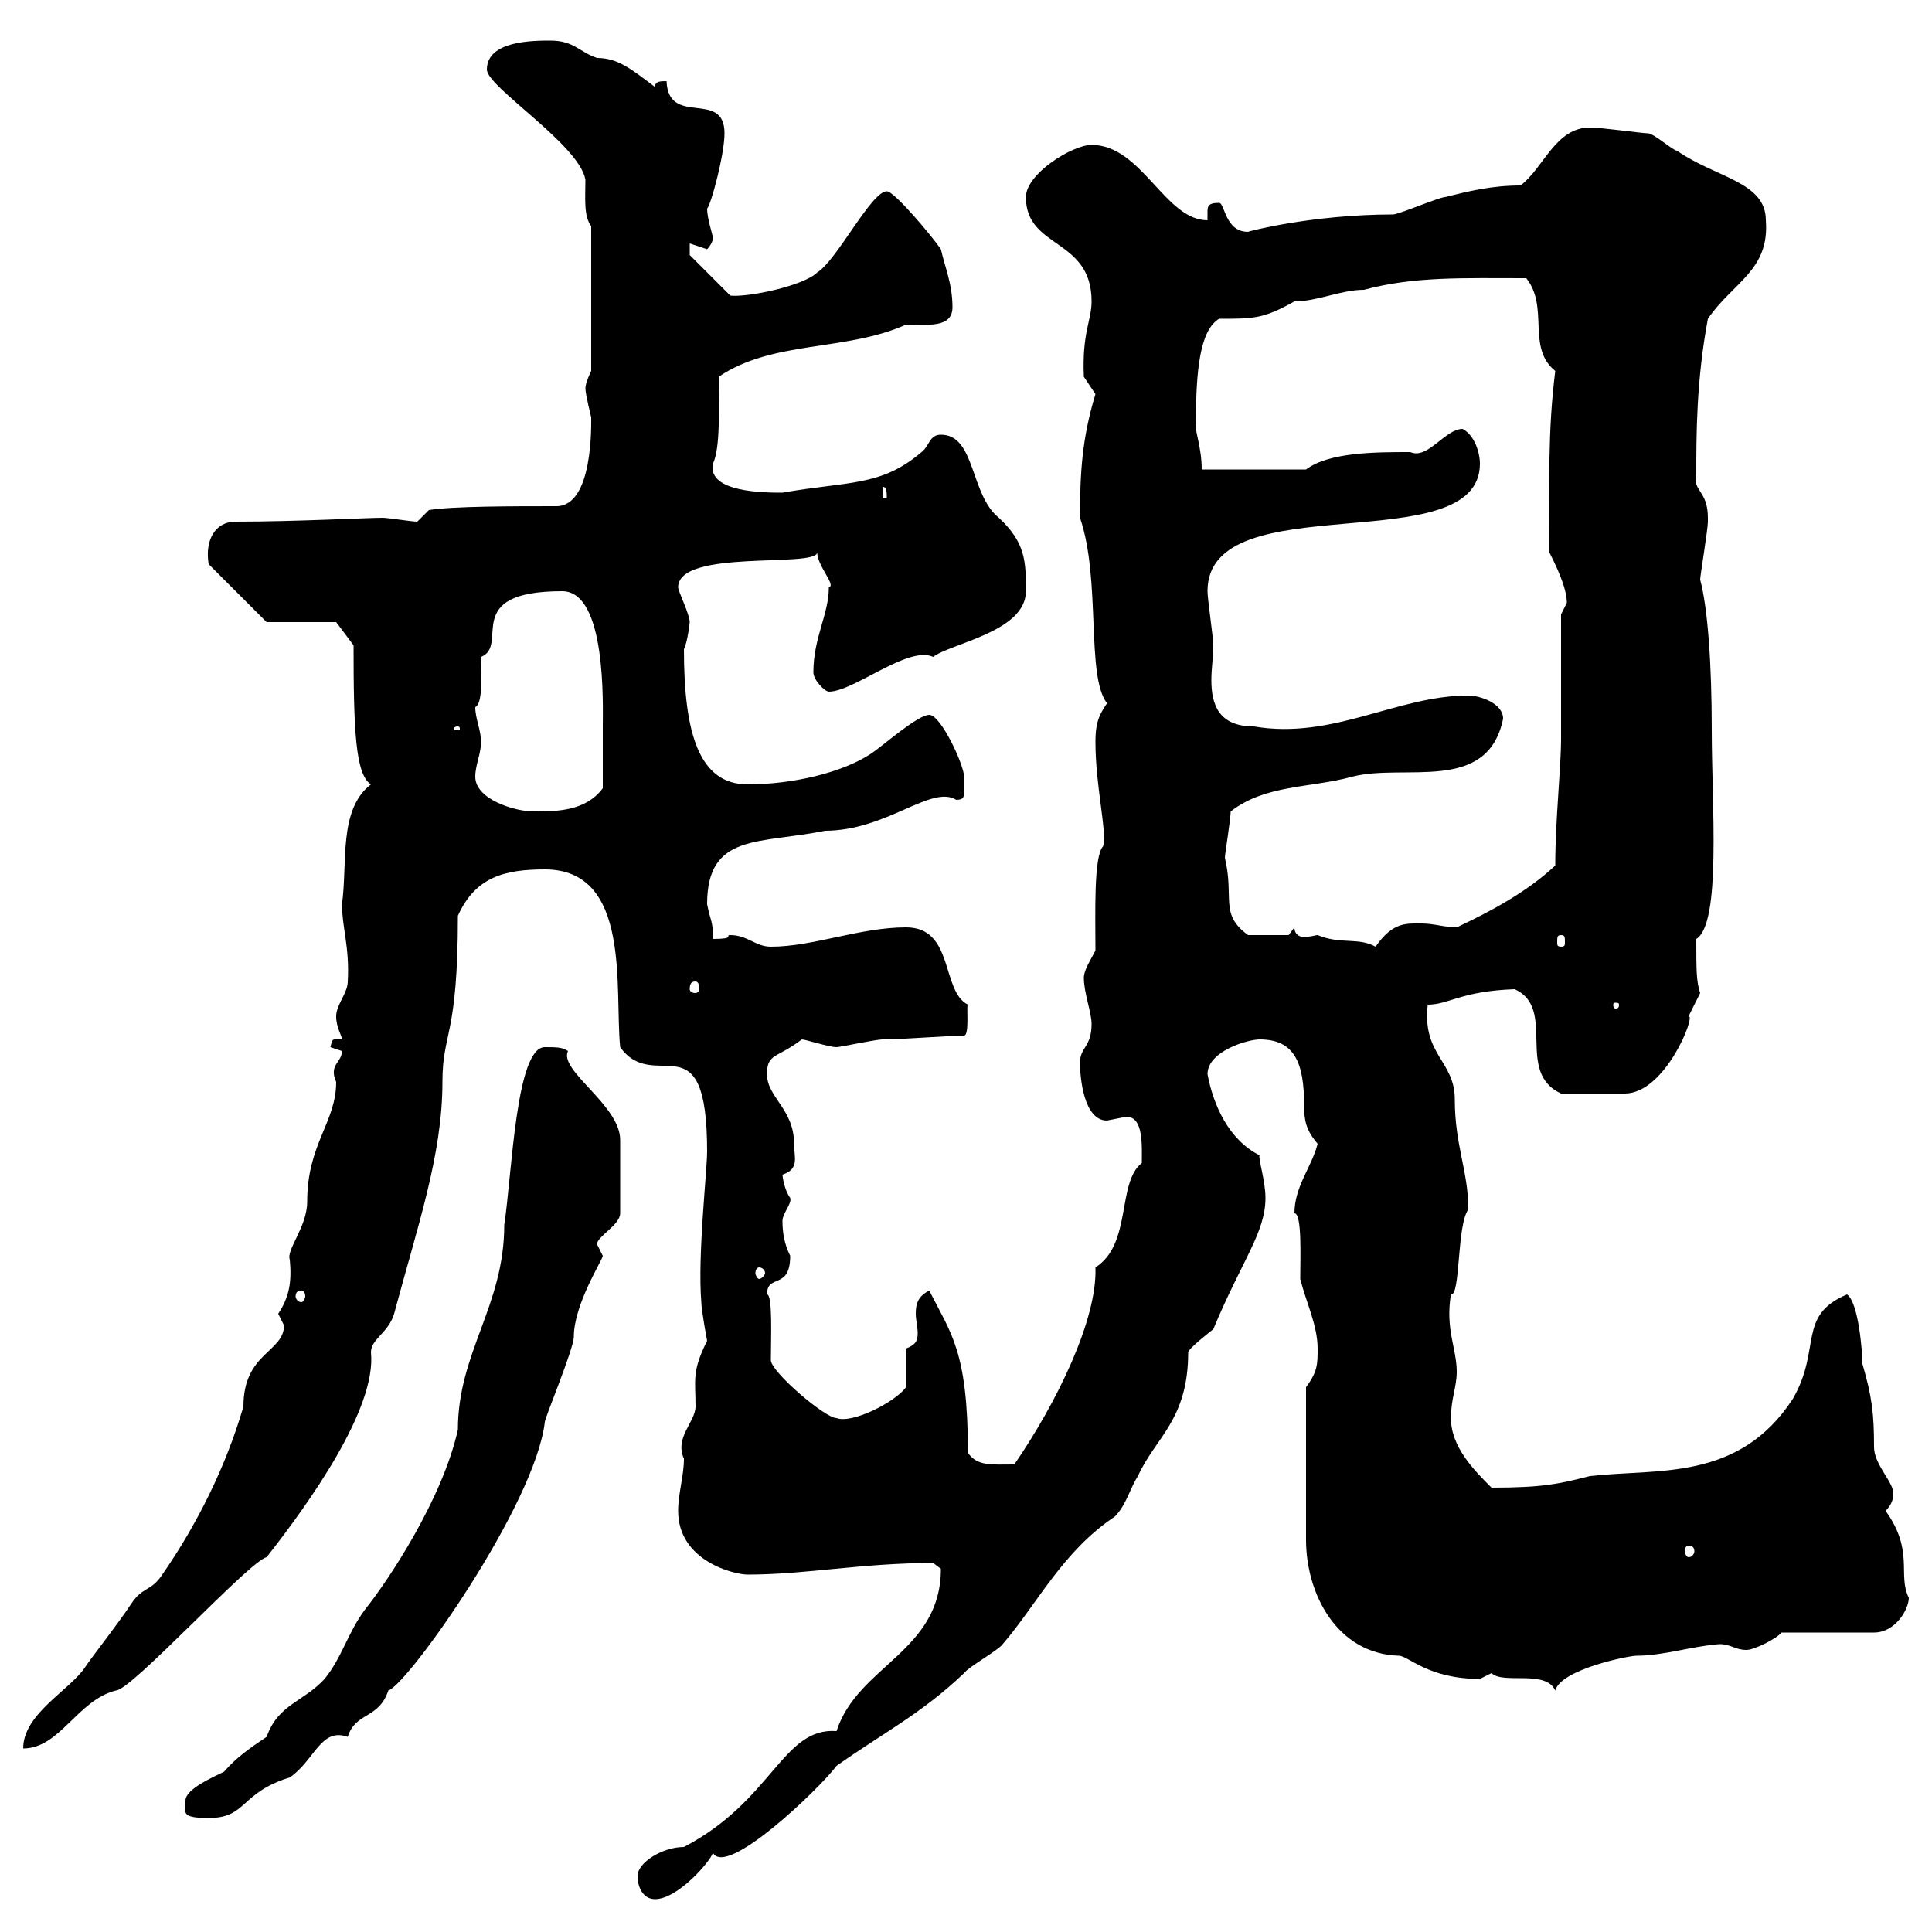 <svg xmlns="http://www.w3.org/2000/svg" xmlns:xlink="http://www.w3.org/1999/xlink" width="300" height="300"><path d="M99 291.30C99 293.10 99.90 294.90 101.70 294.90C105.30 294.90 110.40 288.90 110.70 287.70C112.80 291.60 127.20 277.80 129.90 274.20C137.10 269.10 143.10 266.10 149.70 259.80C150.30 258.90 155.10 256.20 155.70 255.30C161.10 249 165 240.90 173.10 235.50C174.90 233.70 175.50 231 176.70 229.20C179.40 223.20 184.50 220.50 184.50 210C184.50 209.40 188.40 206.40 188.40 206.40C192.90 195.60 196.50 191.40 196.50 186C196.50 183.30 195.30 179.70 195.60 179.40C190.80 177 188.40 171.60 187.50 166.80C187.50 163.20 193.80 161.40 195.60 161.40C201 161.40 202.50 165 202.50 171.60C202.50 174 202.80 175.50 204.60 177.60C203.70 181.20 201 184.20 201 188.40C202.20 188.40 201.90 195.30 201.90 198.60C202.80 202.20 204.60 205.80 204.60 209.40C204.60 211.80 204.60 213 202.80 215.40L202.80 239.10C202.80 247.50 207.60 256.80 217.20 257.10C218.70 257.10 221.70 260.70 229.80 260.70C229.80 260.70 231.60 259.80 231.60 259.80C233.40 261.60 240 259.20 241.50 262.50C242.40 259.20 252.90 257.10 254.10 257.10C258.30 257.10 262.80 255.60 267 255.30C268.80 255.30 269.40 256.20 271.20 256.20C272.40 256.20 276 254.40 276.60 253.50L291 253.50C294.30 253.50 296.40 249.90 296.40 248.10C294.60 244.50 297.30 240.90 292.80 234.60C293.70 233.70 294 232.80 294 231.90C294 230.10 291 227.40 291 224.70C291 219.60 290.70 216.90 289.20 211.80C289.20 210 288.60 202.20 286.80 201C279 204.30 282.90 209.40 278.40 217.20C270 230.10 257.40 228 246.90 229.20C242.10 230.40 239.70 231 231.60 231C228.90 228.30 225.30 224.70 225.30 220.20C225.30 217.20 226.20 215.40 226.20 213C226.20 209.40 224.40 206.40 225.30 201C226.80 201.30 226.20 190.20 228 187.80C228 181.80 225.90 177.90 225.90 170.70C225.90 164.70 220.80 163.80 221.70 156C225 156 226.80 153.90 235.20 153.60C241.80 156.60 235.20 166.50 242.40 169.80L252.30 169.80C258.60 169.80 263.40 157.50 262.20 157.80C262.20 157.80 264 154.20 264 154.20C263.40 152.40 263.40 150.60 263.40 145.80C267.30 143.40 265.80 125.10 265.80 113.40C265.80 103.20 265.20 94.50 264 90C264 89.40 265.20 82.20 265.20 81C265.20 81 265.20 81 265.20 80.40C265.20 76.20 262.80 76.20 263.40 73.80C263.40 67.50 263.40 59.10 265.20 49.50C269.10 43.80 274.80 42 274.20 34.20C274.20 28.20 266.40 27.60 260.40 23.40C259.80 23.40 256.80 20.70 255.90 20.70C255 20.70 248.70 19.80 246.90 19.80C241.50 19.80 239.70 26.10 236.10 28.80C231.60 28.80 228 29.70 224.40 30.60C223.50 30.60 217.20 33.30 216.30 33.30C203.70 33.30 193.50 36 193.80 36C190.20 36 190.20 31.50 189.30 31.50C187.50 31.50 187.50 32.10 187.50 33C187.50 33.60 187.50 33.90 187.50 34.20C180.90 34.20 177.30 22.50 169.50 22.50C166.50 22.50 159.30 27 159.30 30.60C159.30 38.70 169.50 36.90 169.50 46.80C169.50 49.80 168 51.60 168.30 58.50C168.30 58.50 170.10 61.20 170.10 61.20C168 68.10 167.70 73.50 167.70 80.40C171 90 168.60 105 171.90 109.20C170.40 111.30 170.10 112.80 170.10 115.20C170.10 122.10 171.90 129 171.30 131.40C169.80 132.90 170.10 141.90 170.10 147.60C169.50 148.80 168.30 150.60 168.30 151.80C168.30 154.20 169.50 157.20 169.50 159C169.50 162.60 167.70 162.60 167.70 165C167.70 167.40 168.30 174 171.90 174C171.90 174 174.90 173.40 174.90 173.40C177.60 173.40 177.30 177.90 177.30 180.60C173.40 183.60 175.80 193.20 170.10 196.80C170.40 204.90 164.10 217.80 157.50 227.40C153.90 227.40 151.80 227.70 150.30 225.60C150.30 209.70 147.60 207 144.30 200.40C142.50 201.30 142.20 202.50 142.20 204C142.20 204.90 142.50 206.10 142.50 207C142.50 208.20 142.20 208.80 140.70 209.40L140.70 215.40C138.90 217.80 132.30 221.10 129.90 220.20C128.10 220.20 119.70 213 119.70 211.20C119.70 207.90 120 201 119.10 201C119.10 197.70 122.70 200.40 122.70 195C121.80 193.20 121.50 191.40 121.50 189.60C121.50 188.40 123 186.90 122.70 186C121.80 184.80 121.50 182.70 121.50 182.40C124.20 181.50 123.30 179.70 123.30 177.60C123.30 172.20 119.10 170.40 119.10 166.80C119.10 163.50 120.60 164.40 124.50 161.40C125.10 161.40 128.70 162.60 129.90 162.60C130.50 162.60 135.90 161.40 137.10 161.40C137.10 161.40 137.70 161.40 137.70 161.40C139.50 161.40 147.90 160.80 149.70 160.80C150.60 160.80 150 155.70 150.30 156C146.10 153.90 148.20 144 140.70 144C133.50 144 126.30 147 119.70 147C117.30 147 116.10 145.20 113.40 145.20C112.50 145.20 114.30 145.80 110.70 145.80C110.70 142.80 110.40 143.40 109.80 140.40C109.80 129.30 117.90 131.10 128.10 129C137.70 129 144.60 121.80 148.50 124.20C149.70 124.20 149.70 123.60 149.70 123C149.70 122.10 149.70 121.20 149.70 120.60C149.70 118.80 146.10 111 144.30 111C142.50 111 137.10 115.80 135.30 117C130.80 120 123 121.80 116.10 121.80C108.60 121.80 106.20 114 106.20 100.80C106.80 99.60 107.10 96.60 107.10 96.60C107.10 95.40 105.30 91.80 105.30 91.20C105.30 85.20 126.60 88.20 126.90 85.80C126.90 87.90 129.90 90.90 128.70 91.20C128.70 95.40 126.30 99 126.30 104.40C126.30 105.60 128.10 107.40 128.70 107.40C132.60 107.40 141 100.20 144.90 102C147.60 99.90 159.30 98.10 159.30 91.80C159.30 87.30 159.30 84.30 155.10 80.40C150.60 76.80 151.50 67.50 146.10 67.50C144.30 67.50 144.30 69.30 143.10 70.20C136.80 75.60 131.70 74.70 121.50 76.50C118.80 76.50 109.80 76.50 110.70 72C111.90 69.60 111.60 63 111.60 58.50C120 52.80 131.40 54.60 140.70 50.40C144 50.40 147.90 51 147.90 47.70C147.90 44.10 146.70 41.40 146.10 38.70C144.90 36.90 138.90 29.70 137.70 29.70C135.30 29.70 129.90 40.50 126.90 42.30C124.80 44.40 116.10 46.20 113.40 45.90L107.10 39.60L107.10 37.80C107.10 37.80 109.80 38.70 109.80 38.70C109.80 38.70 110.70 37.80 110.70 36.90C110.70 36.60 109.80 33.90 109.80 32.40C110.40 31.80 112.50 24 112.50 20.70C112.50 13.80 103.80 19.80 103.50 12.60C102.60 12.60 101.70 12.60 101.70 13.50C98.10 10.80 96 9 92.70 9C90 8.10 89.10 6.30 85.50 6.30C82.80 6.30 75.60 6.30 75.60 10.80C75.60 13.50 90 22.50 90.90 27.90C90.90 30.60 90.60 33.60 91.80 35.10L91.80 57.60C91.80 57.60 90.90 59.40 90.90 60.30C90.90 61.20 91.80 64.80 91.80 64.80C91.80 66 92.10 78.60 86.40 78.60C79.80 78.60 70.20 78.60 66.60 79.20L64.80 81C63.90 81 60.30 80.40 59.40 80.40C57 80.40 45.90 81 36.60 81C33.30 81 31.80 84 32.40 87.60L41.40 96.60L52.20 96.60L54.90 100.20C54.90 113.40 55.20 120.30 57.60 121.80C52.50 125.70 54 134.10 53.10 140.40C53.10 144 54.30 147 54 152.40C54 154.20 52.20 156 52.20 157.80C52.20 159.60 53.10 160.80 53.10 161.40C52.80 161.40 52.50 161.40 52.20 161.40C51.60 161.40 51.60 161.40 51.30 162.60C51.30 162.60 53.10 163.20 53.10 163.20C53.10 165 51 165.30 52.20 168C52.20 174.30 47.70 177.60 47.70 186.60C47.70 190.50 44.40 194.10 45 195.60C45.30 198.90 45 201.30 43.20 204C43.20 204 44.10 205.80 44.10 205.80C44.10 210 37.80 210 37.80 218.40C35.10 227.70 30.60 236.70 25.20 244.50C23.40 247.20 22.20 246.30 20.40 249C18 252.60 14.40 257.10 13.20 258.90C10.80 262.50 3.60 266.10 3.60 271.50C9.30 271.50 12 264 18 262.50C20.40 262.50 38.70 242.40 41.40 241.80C48 233.40 58.50 218.70 57.60 210C57.60 207.90 60.30 207 61.20 204C64.80 190.50 68.70 179.40 68.70 168C68.70 160.20 71.10 161.10 71.10 142.20C73.80 136.20 78.30 135 84.60 135C98.10 135 95.40 153.60 96.30 162.60C101.70 170.10 109.80 157.80 109.80 178.80C109.80 181.80 108.30 195 108.90 202.20C108.90 203.40 109.80 208.20 109.80 208.20C107.40 213 108 214.20 108 218.40C108 220.80 104.70 223.20 106.20 226.50C106.20 229.20 105.30 231.90 105.30 234.60C105.30 242.40 114 244.50 116.10 244.50C125.10 244.50 133.80 242.70 144.90 242.70C144.90 242.70 146.10 243.60 146.10 243.60C146.10 256.50 133.20 258.60 129.90 268.80C121.50 268.20 120 279.60 106.20 286.80C102.90 286.80 99 289.20 99 291.30ZM28.80 279.60C28.80 281.40 27.90 282.30 32.40 282.30C38.40 282.30 37.20 278.40 45 276C48.90 273.30 49.80 268.20 54 269.70C55.20 265.80 58.80 267 60.30 262.50C63.30 261.60 83.10 233.70 84.60 220.80C84.60 220.20 89.10 209.40 89.10 207.60C89.10 202.50 93.60 195.60 93.60 195C93.60 195 92.70 193.20 92.70 193.20C92.70 192 96.30 190.20 96.30 188.40L96.30 177C96.30 171.60 86.70 166.20 88.20 163.20C87.30 162.60 86.40 162.60 84.60 162.60C80.10 162.60 79.50 182.40 78.30 190.20C78.30 202.80 71.10 210 71.10 222C68.70 232.80 60.30 245.40 56.70 249.90C54 253.50 53.10 257.40 50.40 260.70C47.10 264.30 43.20 264.60 41.40 269.70C38.70 271.50 36.60 273 34.80 275.10C33 276 28.80 277.80 28.80 279.60ZM262.20 240C262.80 240 263.10 240.30 263.10 240.90C263.10 241.20 262.80 241.80 262.20 241.80C261.90 241.80 261.60 241.20 261.60 240.90C261.60 240.30 261.90 240 262.20 240ZM46.80 200.40C47.10 200.40 47.40 200.70 47.40 201.30C47.40 201.60 47.10 202.20 46.80 202.20C46.20 202.20 45.90 201.60 45.90 201.30C45.90 200.70 46.20 200.40 46.80 200.40ZM117.90 196.80C118.20 196.80 118.80 197.10 118.80 197.70C118.80 198 118.20 198.60 117.90 198.60C117.60 198.60 117.30 198 117.30 197.70C117.30 197.10 117.60 196.80 117.90 196.80ZM251.40 156C251.40 156.60 251.10 156.60 250.80 156.60C250.80 156.60 250.50 156.60 250.50 156C250.50 155.70 250.80 155.70 250.80 155.70C251.10 155.70 251.40 155.70 251.40 156ZM108 152.40C108.30 152.40 108.60 152.70 108.60 153.60C108.60 153.90 108.30 154.20 108 154.20C107.40 154.20 107.10 153.90 107.10 153.60C107.10 152.70 107.40 152.40 108 152.40ZM201 144L200.10 145.20L193.80 145.20C189.30 141.90 191.70 139.50 190.20 133.20C190.20 132.60 191.10 127.20 191.10 126C196.50 121.80 203.40 122.40 210 120.60C218.10 118.50 231 123.30 233.40 111.60C233.40 109.20 229.80 108 228 108C216.90 108 207 114.90 194.70 112.80C189.30 112.80 188.10 109.50 188.10 105.60C188.10 103.80 188.40 102 188.40 100.20C188.40 99 187.50 93 187.50 91.80C187.50 75 229.80 87.30 229.80 72C229.80 70.20 228.90 67.50 227.10 66.60C224.40 66.60 221.70 71.40 219 70.20C213.60 70.20 206.40 70.20 202.80 72.90L186.60 72.90C186.60 69.30 185.40 66.60 185.70 65.70C185.70 57.60 186.30 51.30 189.30 49.50C194.70 49.50 196.20 49.50 201 46.80C204.60 46.80 208.20 45 211.80 45C219.60 42.90 227.10 43.20 237 43.20C240.60 47.70 237 54 241.50 57.60C240.30 67.20 240.60 75 240.60 85.80C241.50 87.60 243.30 91.20 243.30 93.60C243.30 93.60 242.40 95.40 242.40 95.40C242.40 98.40 242.40 111.60 242.40 114.60C242.40 119.40 241.50 127.20 241.50 134.40C237 138.60 231.30 141.60 226.20 144C224.40 144 222.60 143.40 220.80 143.40C218.40 143.40 216.30 143.10 213.60 147C210.90 145.50 208.20 146.70 204.60 145.20C204.30 145.20 203.40 145.50 202.50 145.50C201.90 145.50 201 145.20 201 144ZM242.40 145.20C243 145.20 243 145.50 243 146.40C243 146.70 243 147 242.40 147C241.80 147 241.80 146.70 241.80 146.40C241.80 145.50 241.80 145.20 242.40 145.20ZM73.80 120.60C73.80 118.80 74.70 117 74.70 115.20C74.70 113.40 73.80 111.60 73.80 109.80C75 109.20 74.70 105 74.70 102C79.20 100.20 71.40 91.80 87.30 91.80C94.20 91.80 93.60 109.50 93.60 112.80C93.60 115.20 93.60 119.70 93.60 122.40C90.90 126 86.40 126 82.80 126C80.10 126 73.80 124.20 73.80 120.60ZM71.10 112.80C71.40 112.80 71.40 113.10 71.40 113.10C71.40 113.40 71.40 113.40 71.10 113.40C70.50 113.40 70.50 113.40 70.50 113.10C70.50 113.10 70.50 112.80 71.10 112.80ZM137.10 75.60C137.70 75.60 137.70 76.50 137.70 77.40L137.10 77.40Z"/></svg>